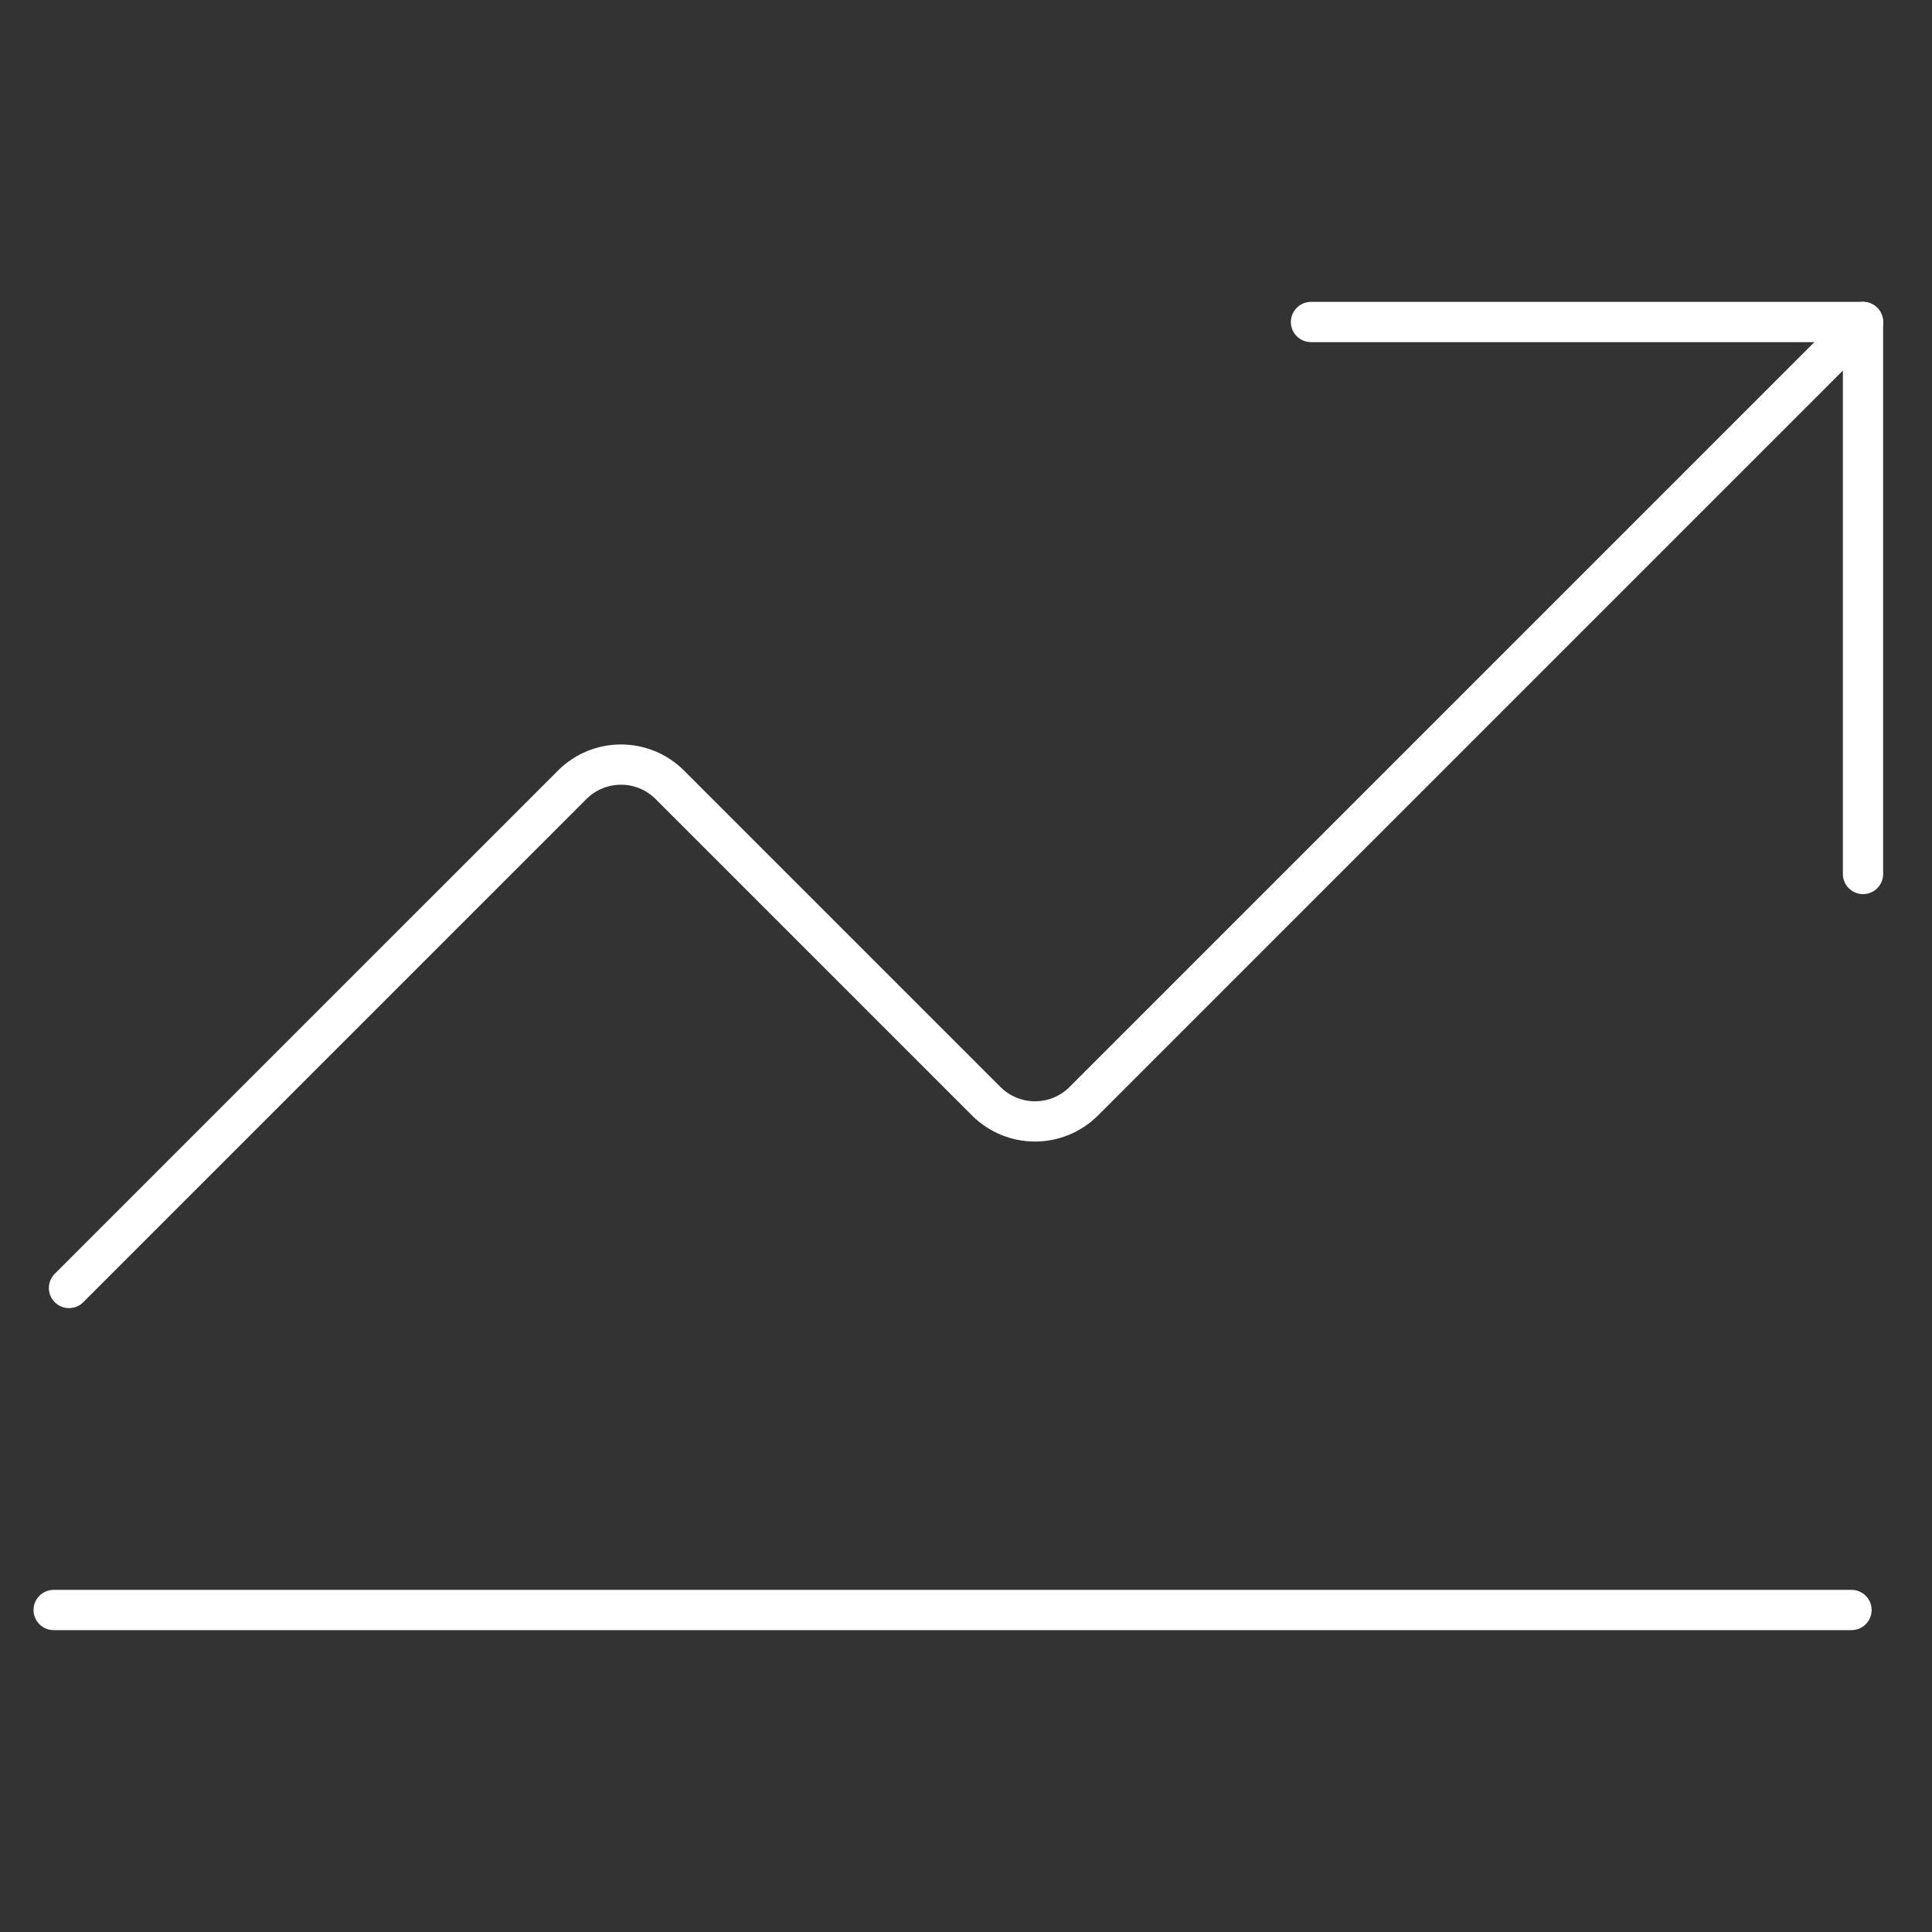 <svg width="72" height="72" viewBox="0 0 72 72" fill="none" xmlns="http://www.w3.org/2000/svg">
<rect x="0" y="0" width="72" height="72" fill="#333333" stroke="none"/>
<path d="M48.857 12H69.429V32.571" stroke="white" stroke-width="1.5" stroke-linecap="round" stroke-linejoin="round"/>
<path d="M69.428 12L40.371 41.057C39.891 41.528 39.244 41.792 38.571 41.792C37.898 41.792 37.252 41.528 36.771 41.057L24.943 29.229C24.462 28.757 23.816 28.494 23.143 28.494C22.47 28.494 21.823 28.757 21.343 29.229L2.571 48" stroke="white" stroke-width="1.5" stroke-linecap="round" stroke-linejoin="round"/>
<path d="M2 60H69" stroke="white" stroke-width="1.5" stroke-linecap="round"/>
</svg>
